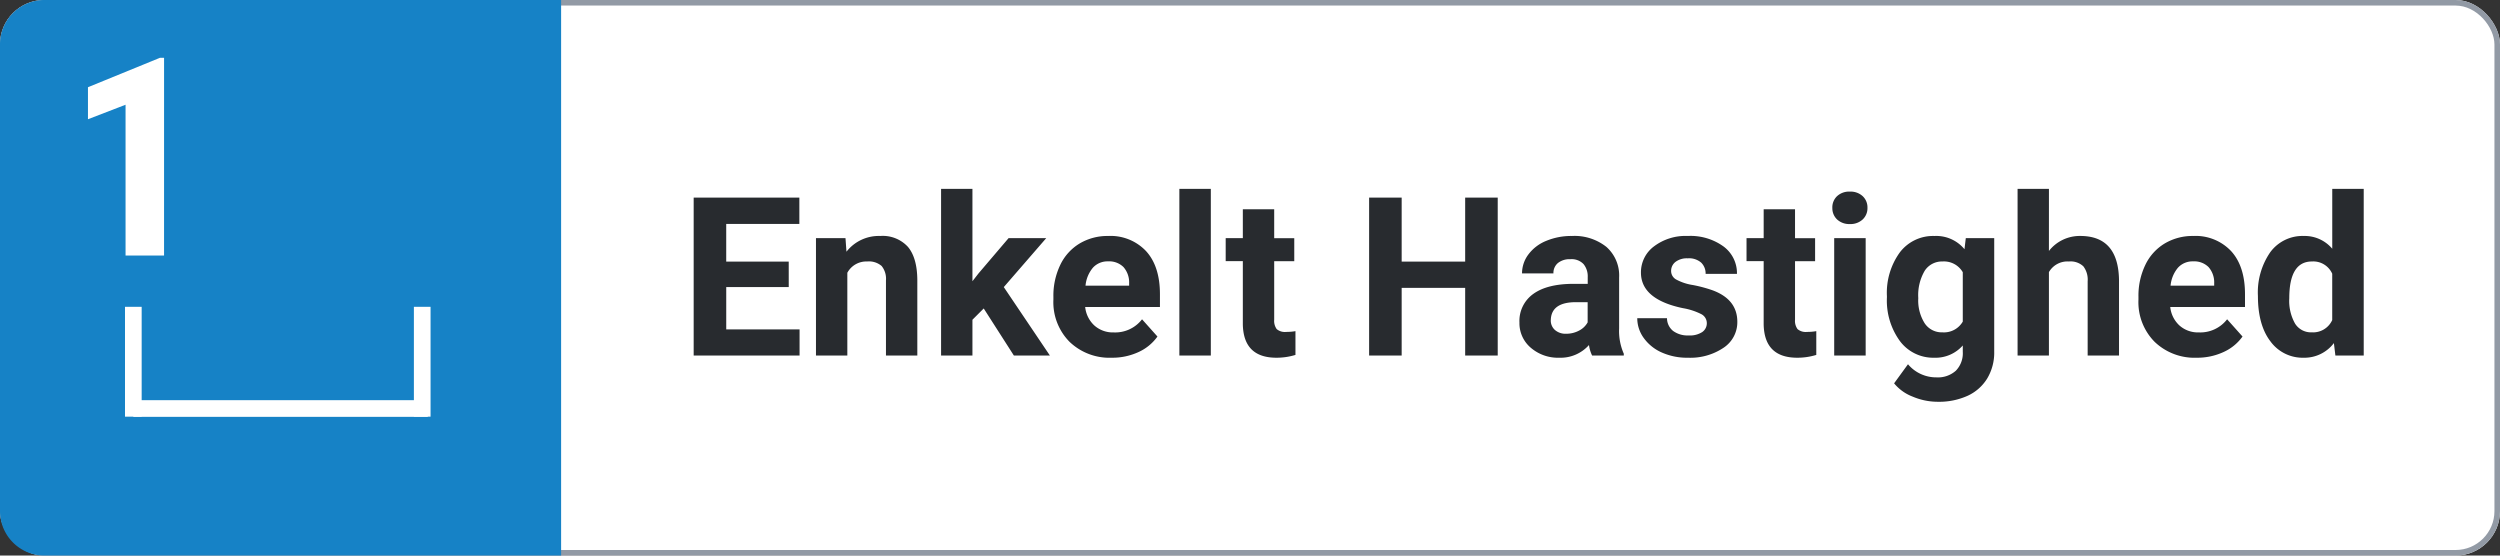 <svg xmlns="http://www.w3.org/2000/svg" xmlns:xlink="http://www.w3.org/1999/xlink" width="450" height="100" viewBox="0 0 450 100">
  <rect x="0" y="0" width="450" height="100" fill="#333333" stroke="none"/>
  <defs>
    <clipPath id="clip-_1-speed_1">
      <rect width="450" height="100"/>
    </clipPath>
  </defs>
  <g id="_1-speed_1" data-name="1-speed – 1" clip-path="url(#clip-_1-speed_1)">
    <g id="Group_8148" data-name="Group 8148">
      <g id="Rectangle_10" data-name="Rectangle 10" fill="#fff" stroke="#929aa5" stroke-width="1">
        <rect width="450" height="100" rx="8" stroke="none"/>
        <rect x="0.5" y="0.5" width="449" height="99" rx="7.5" fill="none"/>
      </g>
      <path id="Path_4598" data-name="Path 4598" d="M-133.027-12.324h-11.25v7.617h13.2V0h-19.062V-28.437h19.023v4.746h-13.164v6.777h11.25Zm10.215-8.809.176,2.441a7.378,7.378,0,0,1,6.074-2.832,6.132,6.132,0,0,1,5,1.973q1.641,1.973,1.68,5.9V0h-5.645V-13.516a3.662,3.662,0,0,0-.781-2.607,3.5,3.5,0,0,0-2.6-.811A3.883,3.883,0,0,0-122.48-14.9V0h-5.645V-21.133ZM-97.93-8.477l-2.031,2.031V0h-5.645V-30h5.645v16.621l1.094-1.406,5.41-6.348h6.777l-7.637,8.809L-86.016,0H-92.5ZM-74.9.391a10.374,10.374,0,0,1-7.568-2.852,10.136,10.136,0,0,1-2.92-7.6v-.547A12.766,12.766,0,0,1-84.16-16.3a9.03,9.03,0,0,1,3.486-3.867,9.785,9.785,0,0,1,5.146-1.357A8.77,8.77,0,0,1-68.7-18.789q2.49,2.734,2.49,7.754v2.3H-79.668a5.244,5.244,0,0,0,1.65,3.32,4.989,4.989,0,0,0,3.486,1.25,6.093,6.093,0,0,0,5.1-2.363l2.773,3.105A8.473,8.473,0,0,1-70.1-.615,11.278,11.278,0,0,1-74.9.391Zm-.645-17.344a3.535,3.535,0,0,0-2.725,1.133,5.852,5.852,0,0,0-1.338,3.242h7.852v-.449a4.173,4.173,0,0,0-1.016-2.9A3.648,3.648,0,0,0-75.547-16.953ZM-57.051,0h-5.664V-30h5.664Zm11.406-26.328v5.2h3.613v4.141h-3.613V-6.445a2.518,2.518,0,0,0,.449,1.68,2.256,2.256,0,0,0,1.719.508,9,9,0,0,0,1.66-.137V-.117a11.62,11.62,0,0,1-3.418.508q-5.937,0-6.055-6V-16.992h-3.086v-4.141h3.086v-5.2ZM-5.41,0H-11.27V-12.187H-22.7V0h-5.859V-28.437H-22.7v11.523H-11.27V-28.437H-5.41ZM11.582,0a6.268,6.268,0,0,1-.566-1.895A6.83,6.83,0,0,1,5.684.391a7.5,7.5,0,0,1-5.146-1.8A5.779,5.779,0,0,1-1.5-5.937a5.972,5.972,0,0,1,2.49-5.156q2.49-1.8,7.2-1.816h2.6v-1.211a3.482,3.482,0,0,0-.752-2.344,2.958,2.958,0,0,0-2.373-.879,3.363,3.363,0,0,0-2.236.684,2.322,2.322,0,0,0-.811,1.875H-1.035A5.67,5.67,0,0,1,.1-18.184a7.488,7.488,0,0,1,3.2-2.451,11.674,11.674,0,0,1,4.648-.889,9.223,9.223,0,0,1,6.2,1.963,6.867,6.867,0,0,1,2.295,5.518v9.16a10.1,10.1,0,0,0,.84,4.551V0ZM6.914-3.926a4.861,4.861,0,0,0,2.3-.557,3.656,3.656,0,0,0,1.563-1.494V-9.609H8.672q-4.238,0-4.512,2.93l-.02.332a2.26,2.26,0,0,0,.742,1.738A2.883,2.883,0,0,0,6.914-3.926ZM32.227-5.84A1.819,1.819,0,0,0,31.2-7.471,11.648,11.648,0,0,0,27.91-8.535q-7.539-1.582-7.539-6.406a5.807,5.807,0,0,1,2.334-4.7,9.415,9.415,0,0,1,6.1-1.885,10.133,10.133,0,0,1,6.436,1.895,5.971,5.971,0,0,1,2.412,4.922H32.012a2.731,2.731,0,0,0-.781-2,3.306,3.306,0,0,0-2.441-.791,3.378,3.378,0,0,0-2.207.645,2.035,2.035,0,0,0-.781,1.641,1.739,1.739,0,0,0,.889,1.514,9.142,9.142,0,0,0,3,1,24.488,24.488,0,0,1,3.555.947q4.473,1.641,4.473,5.684A5.512,5.512,0,0,1,35.234-1.4,10.7,10.7,0,0,1,28.828.391a11.176,11.176,0,0,1-4.717-.947,7.914,7.914,0,0,1-3.232-2.6,6.036,6.036,0,0,1-1.172-3.564h5.352a2.947,2.947,0,0,0,1.113,2.3,4.416,4.416,0,0,0,2.773.8A4.087,4.087,0,0,0,31.4-4.229,1.914,1.914,0,0,0,32.227-5.84ZM48.105-26.328v5.2h3.613v4.141H48.105V-6.445a2.518,2.518,0,0,0,.449,1.68,2.256,2.256,0,0,0,1.719.508,9,9,0,0,0,1.66-.137V-.117a11.62,11.62,0,0,1-3.418.508q-5.937,0-6.055-6V-16.992H39.375v-4.141h3.086v-5.2ZM60.82,0H55.156V-21.133H60.82Zm-6-26.6a2.78,2.78,0,0,1,.85-2.09,3.192,3.192,0,0,1,2.314-.82,3.2,3.2,0,0,1,2.3.82,2.764,2.764,0,0,1,.859,2.09,2.771,2.771,0,0,1-.869,2.109,3.207,3.207,0,0,1-2.295.82,3.207,3.207,0,0,1-2.295-.82A2.771,2.771,0,0,1,54.824-26.6Zm9.824,15.879a12.385,12.385,0,0,1,2.314-7.832,7.5,7.5,0,0,1,6.24-2.969,6.577,6.577,0,0,1,5.41,2.383l.234-1.992h5.117V-.7a9.032,9.032,0,0,1-1.26,4.824A8.091,8.091,0,0,1,79.16,7.246,12.462,12.462,0,0,1,73.809,8.32a11.588,11.588,0,0,1-4.531-.928A8.042,8.042,0,0,1,65.938,5l2.5-3.437a6.612,6.612,0,0,0,5.117,2.363,4.839,4.839,0,0,0,3.5-1.2A4.505,4.505,0,0,0,78.3-.684V-1.816A6.529,6.529,0,0,1,73.164.391,7.48,7.48,0,0,1,67-2.588a12.382,12.382,0,0,1-2.354-7.9Zm5.645.41a7.691,7.691,0,0,0,1.152,4.5A3.667,3.667,0,0,0,74.609-4.18,3.921,3.921,0,0,0,78.3-6.113V-15a3.912,3.912,0,0,0-3.652-1.934,3.691,3.691,0,0,0-3.193,1.66A8.668,8.668,0,0,0,70.293-10.312Zm23.516-8.516a7.045,7.045,0,0,1,5.645-2.7q6.875,0,6.973,7.988V0h-5.645V-13.379A3.926,3.926,0,0,0,100-16.064a3.349,3.349,0,0,0-2.6-.869,3.842,3.842,0,0,0-3.594,1.914V0H88.164V-30h5.645ZM120.41.391a10.374,10.374,0,0,1-7.568-2.852,10.136,10.136,0,0,1-2.92-7.6v-.547a12.766,12.766,0,0,1,1.23-5.693,9.03,9.03,0,0,1,3.486-3.867,9.785,9.785,0,0,1,5.146-1.357,8.77,8.77,0,0,1,6.826,2.734q2.49,2.734,2.49,7.754v2.3H115.645a5.244,5.244,0,0,0,1.65,3.32,4.989,4.989,0,0,0,3.486,1.25,6.093,6.093,0,0,0,5.1-2.363l2.773,3.105a8.473,8.473,0,0,1-3.437,2.8A11.278,11.278,0,0,1,120.41.391Zm-.645-17.344a3.535,3.535,0,0,0-2.725,1.133,5.852,5.852,0,0,0-1.338,3.242h7.852v-.449a4.173,4.173,0,0,0-1.016-2.9A3.648,3.648,0,0,0,119.766-16.953Zm11.66,6.23a12.736,12.736,0,0,1,2.217-7.871,7.193,7.193,0,0,1,6.064-2.93,6.472,6.472,0,0,1,5.1,2.3V-30h5.664V0h-5.1L145.1-2.246a6.642,6.642,0,0,1-5.43,2.637,7.174,7.174,0,0,1-5.986-2.939Q131.426-5.488,131.426-10.723Zm5.645.41a8.319,8.319,0,0,0,1.035,4.551,3.373,3.373,0,0,0,3.008,1.582A3.778,3.778,0,0,0,144.8-6.387v-8.34a3.723,3.723,0,0,0-3.652-2.207Q137.07-16.934,137.07-10.312Z" transform="translate(275 64)" fill="#282b2f"/>
      <g id="Group_7908" data-name="Group 7908">
        <path id="Rectangle_47" data-name="Rectangle 47" d="M8,0h93a0,0,0,0,1,0,0V100a0,0,0,0,1,0,0H8a8,8,0,0,1-8-8V8A8,8,0,0,1,8,0Z" fill="#1682c6"/>
        <g id="Group_7768" data-name="Group 7768" transform="translate(8.5 3.727)">
          <path id="Path_4112" data-name="Path 4112" d="M0,0V19.773" transform="translate(15.5 51.5)" fill="#fff" stroke="#fff" stroke-width="3"/>
          <path id="Path_4113" data-name="Path 4113" d="M0,0V19.773" transform="translate(67.5 51.5)" fill="#fff" stroke="#fff" stroke-width="3"/>
          <line id="Line_8" data-name="Line 8" x2="53" transform="translate(15.5 69.805)" fill="none" stroke="#fff" stroke-width="3"/>
        </g>
        <path id="Path_4499" data-name="Path 4499" d="M17.529,0H10.6V-27.148L3.833-24.536V-30.3L16.8-35.6h.732Z" transform="translate(12 46)" fill="#fff"/>
      </g>
    </g>
  </g>
</svg>
